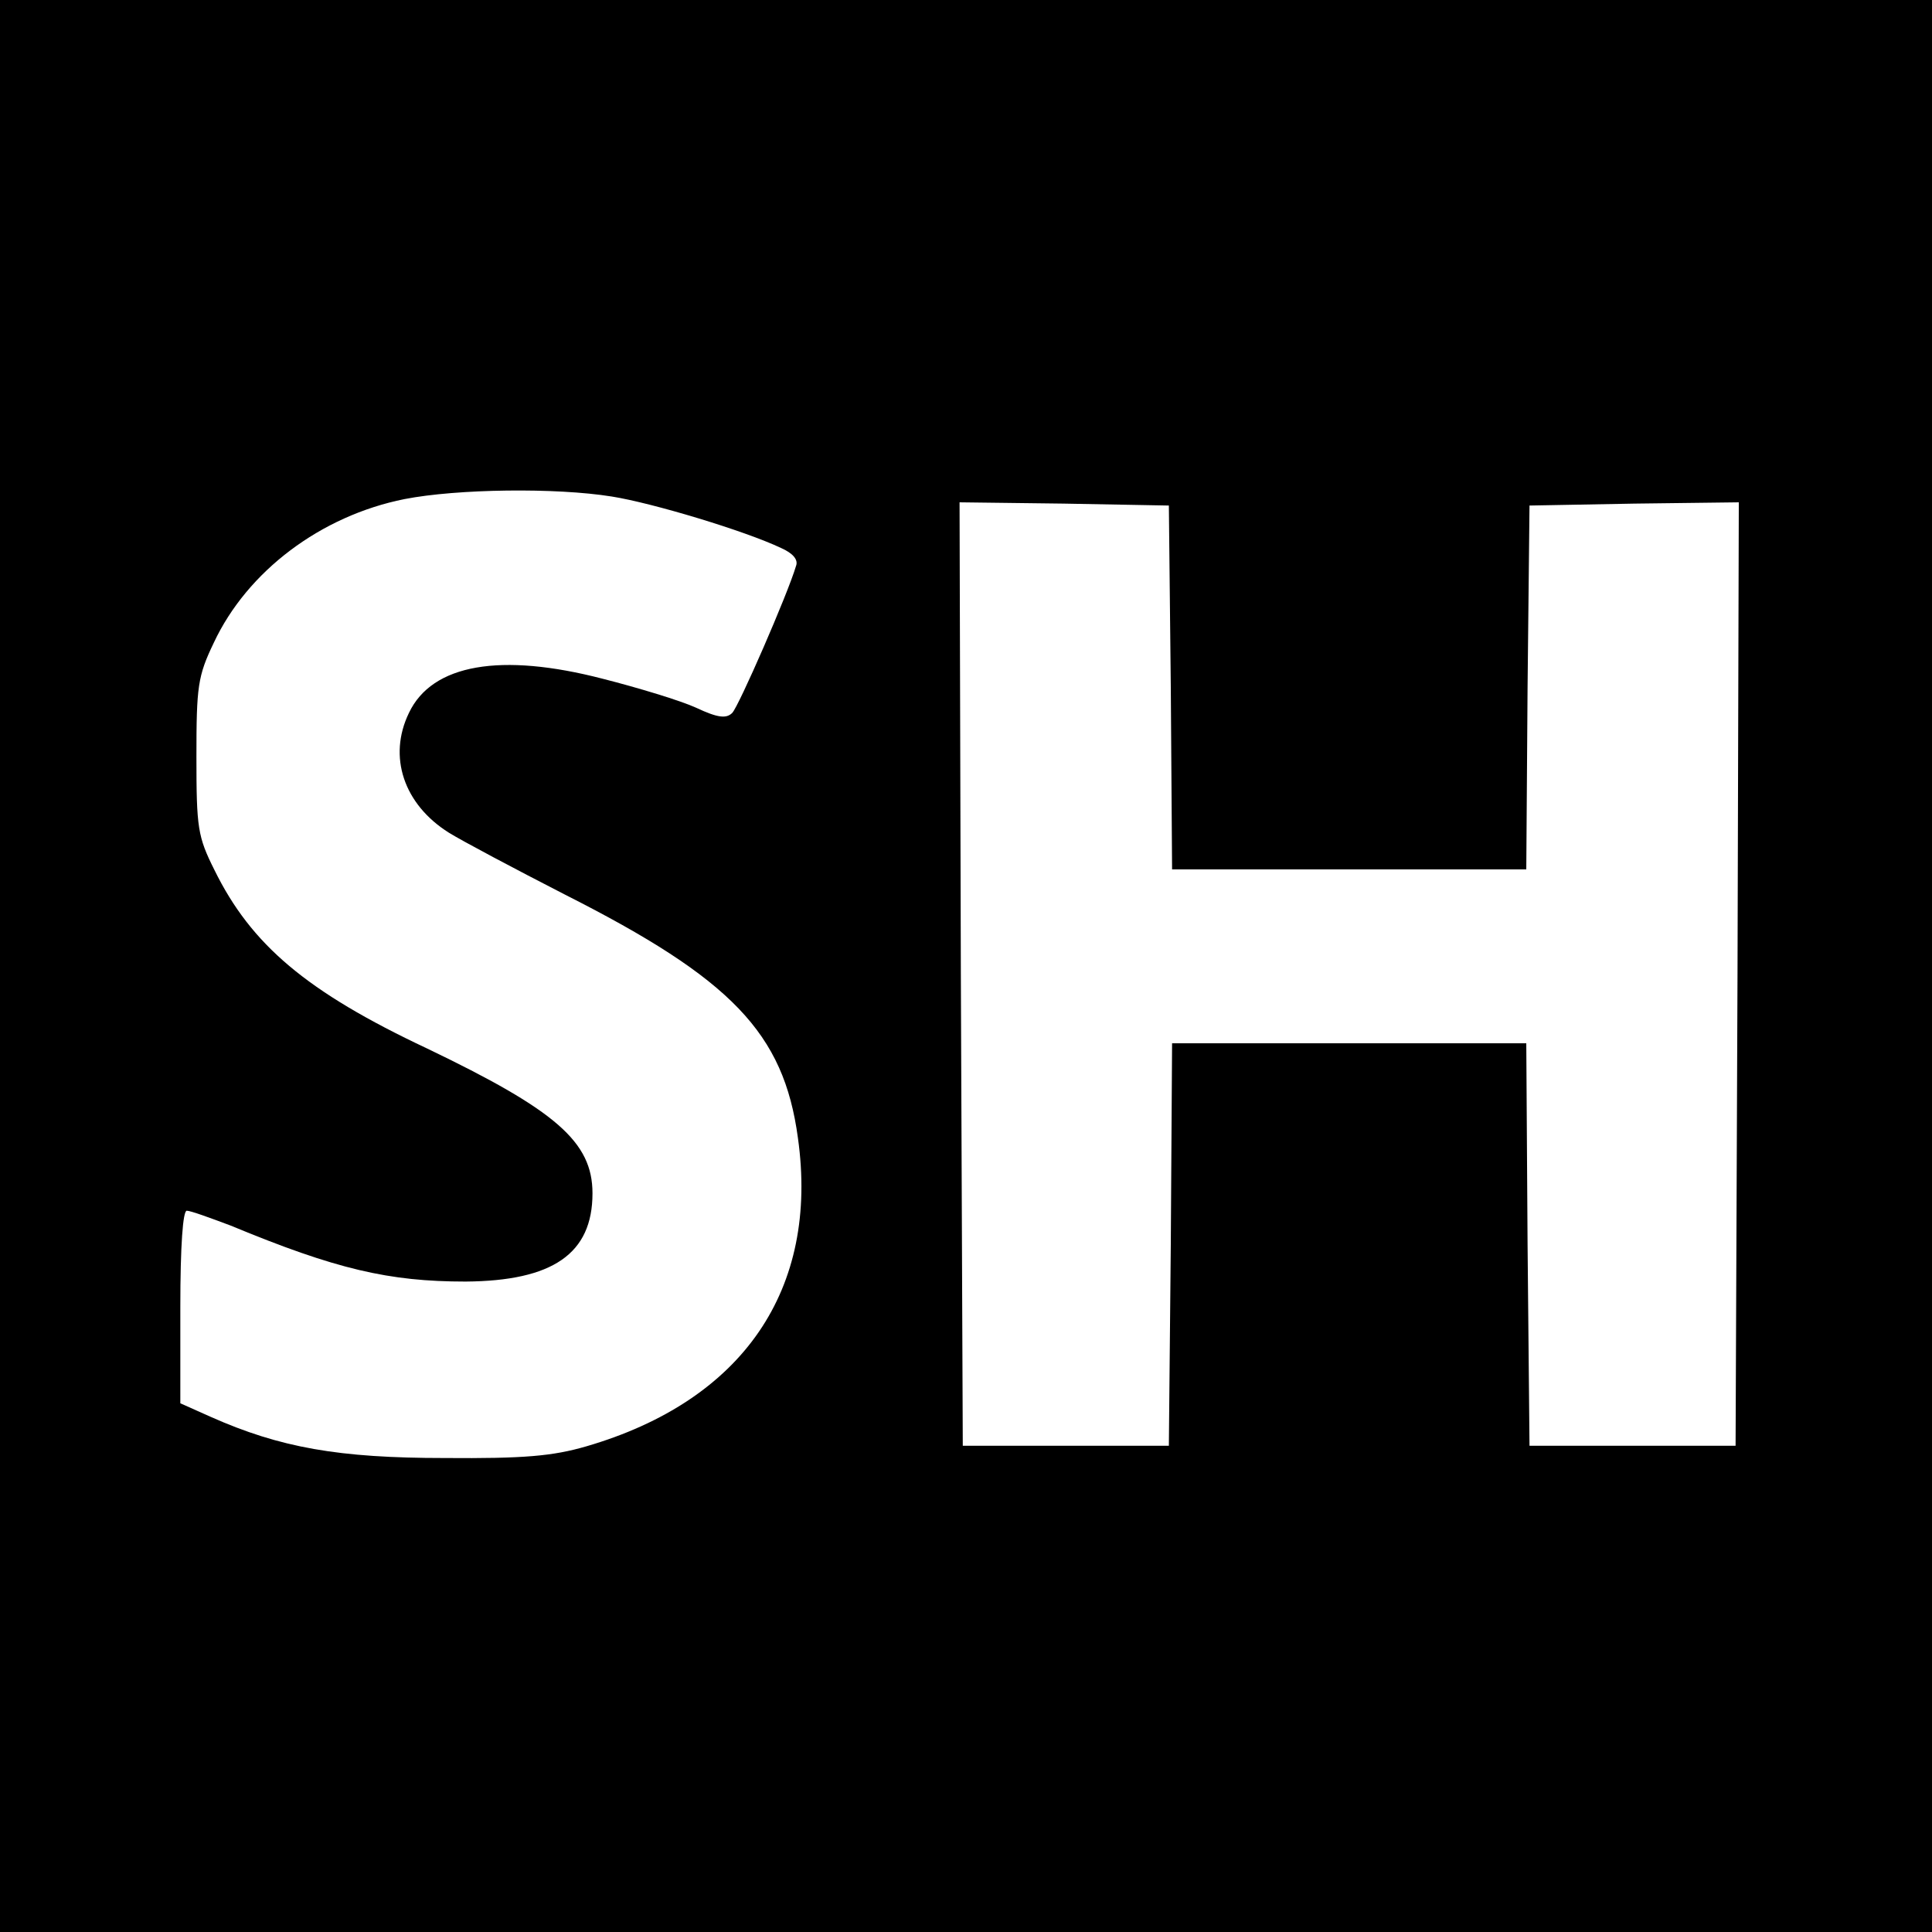 <?xml version="1.0" standalone="no"?>
<!DOCTYPE svg PUBLIC "-//W3C//DTD SVG 20010904//EN"
 "http://www.w3.org/TR/2001/REC-SVG-20010904/DTD/svg10.dtd">
<svg version="1.0" xmlns="http://www.w3.org/2000/svg"
 width="300pt" height="300pt" viewBox="0 0 300 300"
 preserveAspectRatio="xMidYMid meet">
<g transform="translate(0,300) scale(0.1,-0.1)"
fill="#000000" stroke="none">
<path d="M0 1500 l0 -1500 1500 0 1500 0 0 1500 0 1500 -1500 0 -1500 0 0
-1500z m950 729 c63 -10 206 -53 263 -80 18 -8 27 -18 23 -28 -13 -44 -89
-218 -99 -228 -9 -9 -22 -8 -56 8 -24 11 -90 31 -145 45 -158 41 -265 23 -301
-53 -33 -68 -8 -142 62 -186 21 -13 102 -56 180 -96 259 -131 340 -215 362
-378 33 -235 -85 -408 -329 -479 -52 -15 -96 -19 -220 -18 -164 0 -255 16
-363 64 l-47 21 0 149 c0 96 4 150 10 150 6 0 36 -11 68 -23 164 -68 246 -87
365 -87 135 1 197 43 197 137 0 80 -57 129 -257 225 -187 88 -273 161 -330
277 -26 52 -28 65 -28 176 0 109 2 125 27 177 52 111 166 197 296 223 82 16
235 18 322 4z m868 -296 l2 -283 275 0 275 0 2 283 3 282 163 3 162 2 -2 -732
-3 -733 -160 0 -160 0 -3 313 -2 312 -275 0 -275 0 -2 -312 -3 -313 -160 0
-160 0 -3 733 -2 732 162 -2 163 -3 3 -282z"/>
</g>
</svg>

